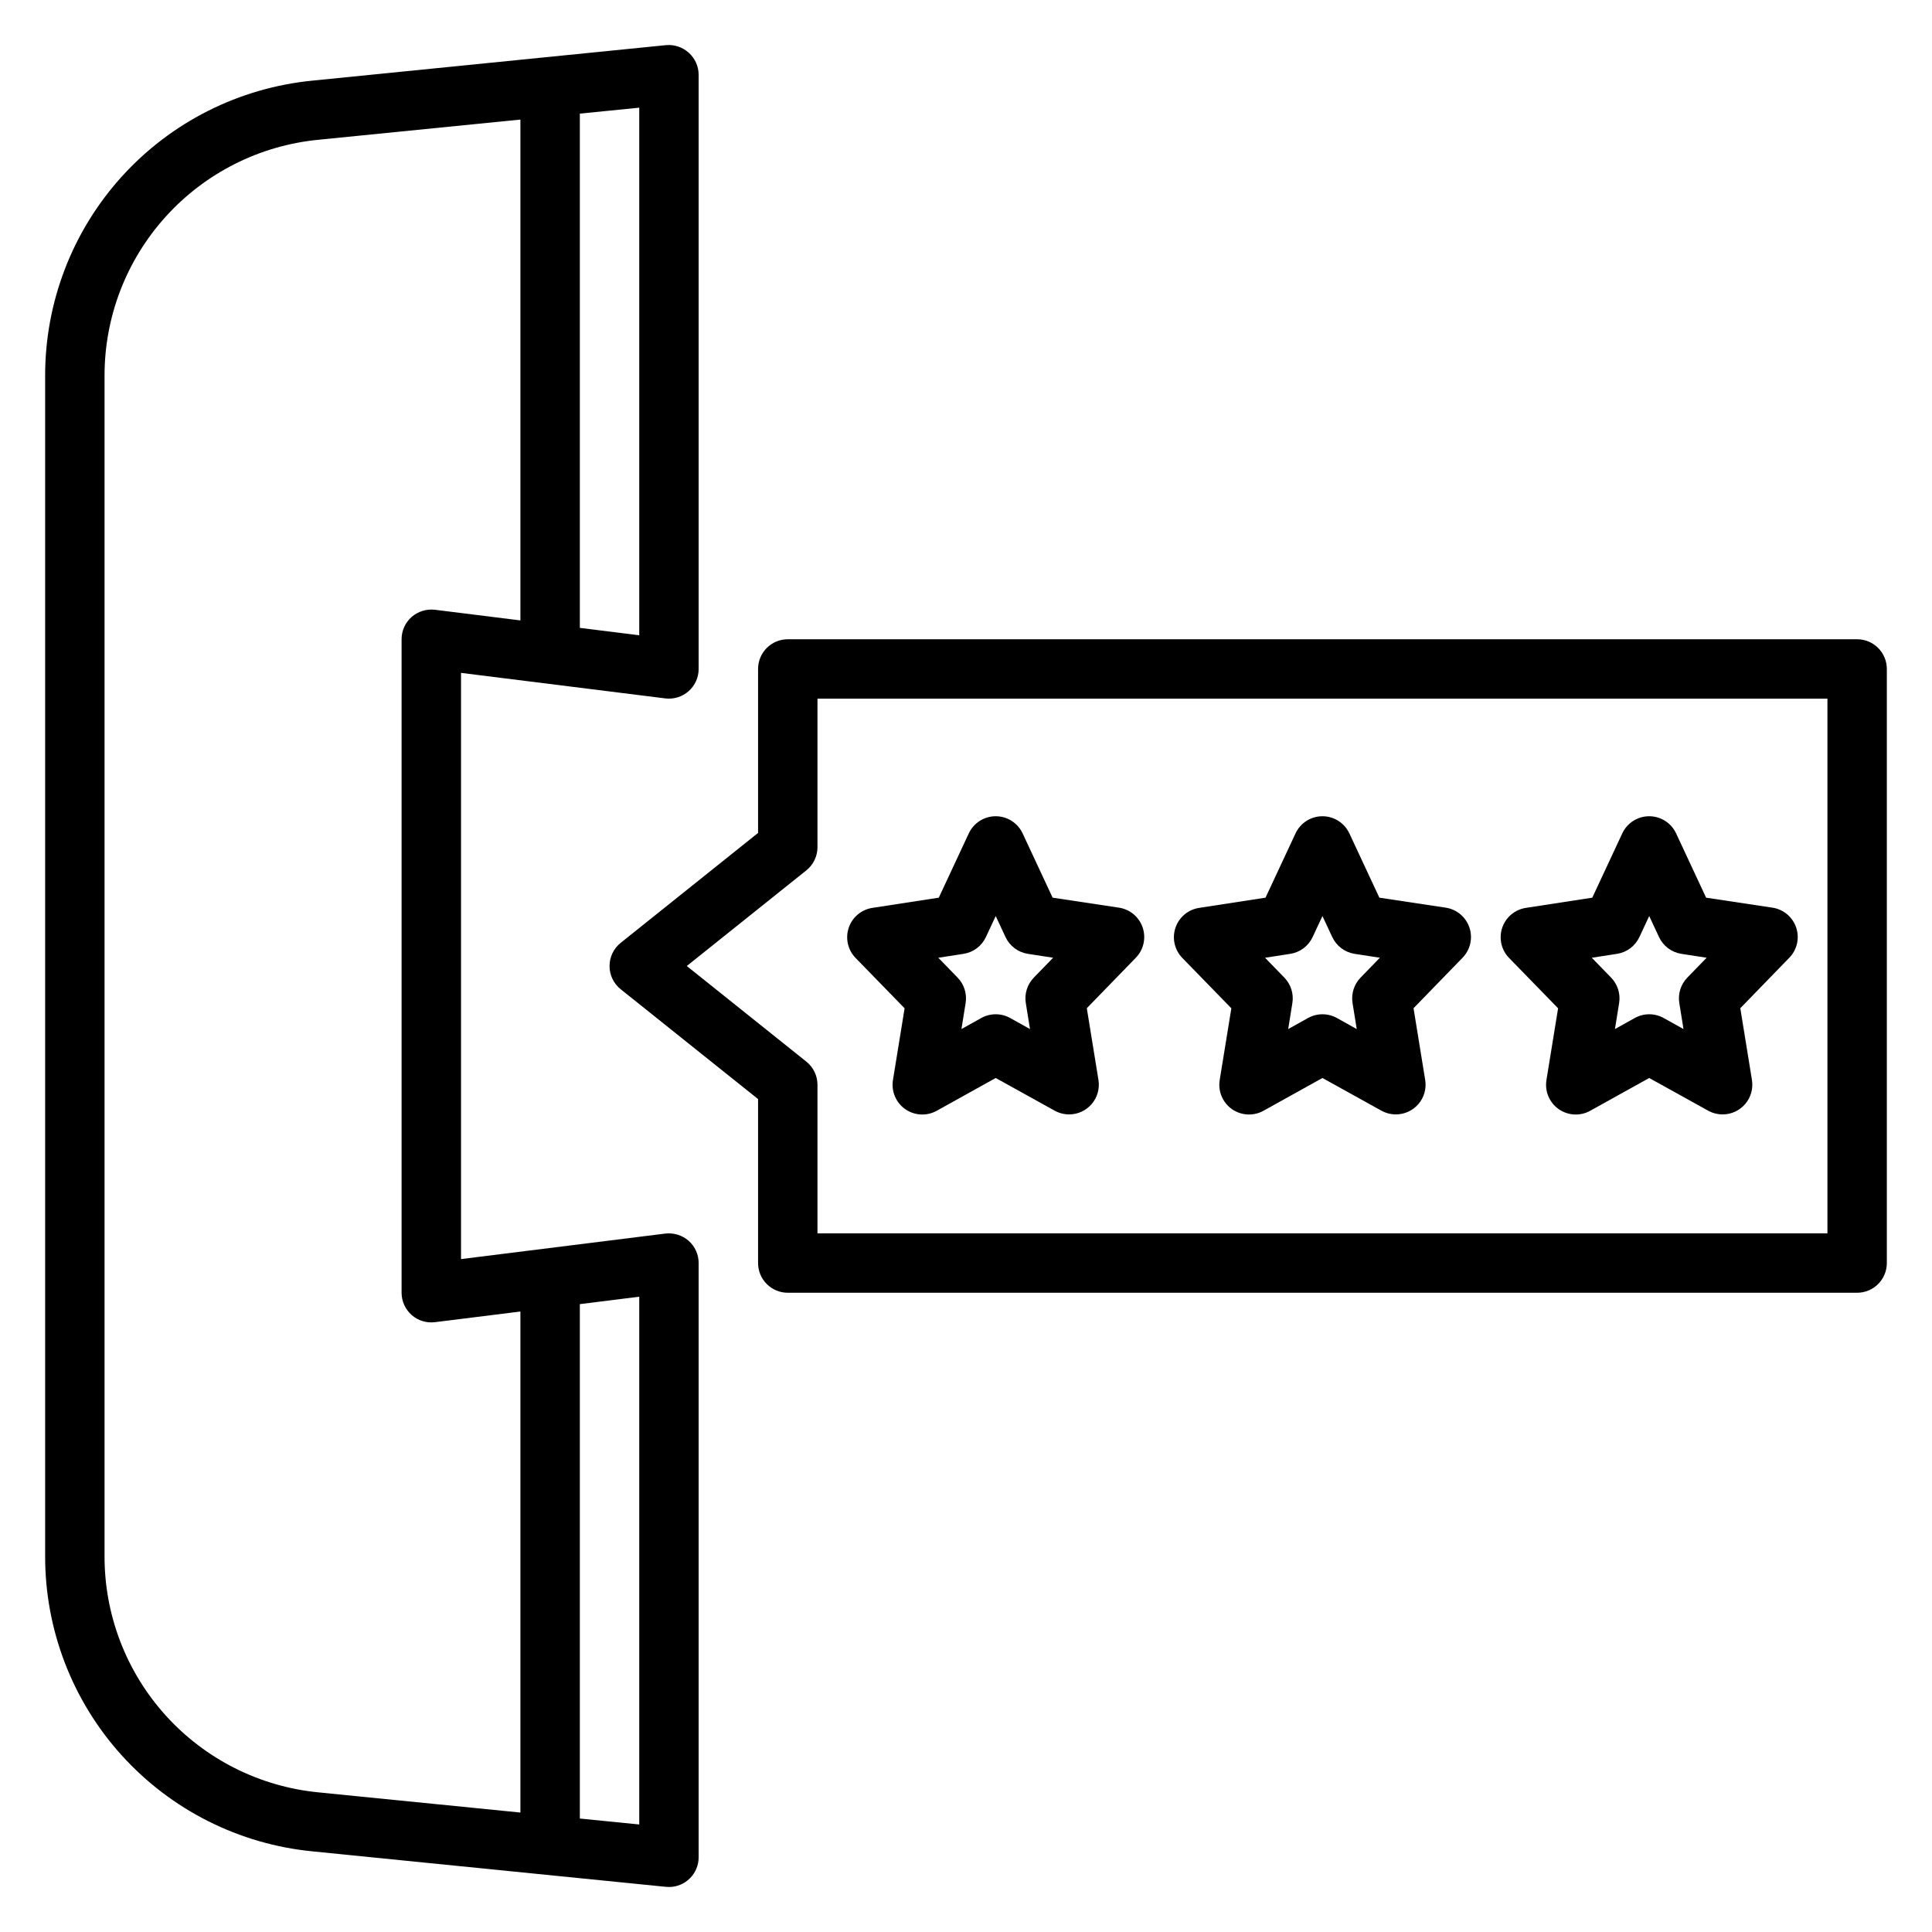 <?xml version="1.0" encoding="UTF-8"?>
<!-- Uploaded to: ICON Repo, www.iconrepo.com, Generator: ICON Repo Mixer Tools -->
<svg fill="#000000" width="800px" height="800px" version="1.1" viewBox="144 144 512 512" xmlns="http://www.w3.org/2000/svg">
 <g>
  <path d="m320.3 470.91-54.125 6.762v-155.35l54.129 6.762h-0.004c2.242 0.281 4.492-0.414 6.188-1.906 1.691-1.496 2.66-3.644 2.66-5.902v-157.44c0-2.223-0.941-4.34-2.59-5.832-1.645-1.504-3.848-2.242-6.066-2.039l-93.641 9.398c-19.445 1.891-37.488 10.965-50.598 25.453-13.109 14.488-20.344 33.344-20.289 52.883v312.6c-0.055 19.539 7.18 38.395 20.289 52.883 13.109 14.488 31.152 23.562 50.598 25.453l93.641 9.398c0.27 0 0.527 0.039 0.789 0.039h-0.004c2.09 0 4.09-0.828 5.566-2.305s2.305-3.481 2.305-5.566v-157.48c0.004-2.258-0.965-4.41-2.66-5.902-1.699-1.48-3.949-2.172-6.188-1.906zm-6.894-158.55-15.742-1.969v-136.28l15.742-1.574zm-141.7 243.94v-312.6c-0.047-15.625 5.734-30.707 16.219-42.293 10.48-11.59 24.906-18.852 40.457-20.367l53.531-5.352v132.73l-22.641-2.824c-2.238-0.262-4.481 0.43-6.188 1.906-1.691 1.492-2.66 3.644-2.66 5.902v173.18c0 2.258 0.973 4.406 2.664 5.902 1.691 1.492 3.945 2.188 6.184 1.906l22.641-2.824v132.78l-53.531-5.352c-15.559-1.52-29.988-8.785-40.473-20.383-10.48-11.598-16.262-26.688-16.203-42.32zm141.7 71.203-15.742-1.574v-136.32l15.742-1.969z"/>
  <path d="m636.16 313.41h-283.39c-4.348 0-7.871 3.523-7.871 7.871v43.453l-36.406 29.125-0.004 0.004c-1.867 1.492-2.953 3.754-2.953 6.148 0 2.391 1.086 4.652 2.953 6.148l36.41 29.109v43.453c0 2.086 0.828 4.09 2.305 5.566 1.477 1.477 3.481 2.305 5.566 2.305h283.39c2.086 0 4.09-0.828 5.566-2.305 1.477-1.477 2.305-3.481 2.305-5.566v-157.44c0-2.086-0.828-4.09-2.305-5.566-1.477-1.477-3.481-2.305-5.566-2.305zm-7.871 157.44h-267.65v-39.359c0.004-2.394-1.082-4.656-2.949-6.148l-31.688-25.34 31.676-25.34h0.004c1.867-1.496 2.957-3.758 2.957-6.148v-39.363h267.65z"/>
  <path d="m470.32 411.21-3.086 19.012c-0.484 2.981 0.777 5.977 3.25 7.711 2.469 1.73 5.715 1.898 8.352 0.43l15.625-8.684 15.625 8.66h0.004c1.172 0.648 2.492 0.988 3.832 0.992 2.309 0 4.5-1.016 5.996-2.773 1.496-1.754 2.144-4.082 1.773-6.359l-3.086-19.012 12.996-13.383c2.055-2.113 2.754-5.195 1.816-7.988-0.938-2.793-3.359-4.828-6.269-5.273l-17.602-2.652-7.949-17.035h-0.004c-1.293-2.769-4.074-4.543-7.133-4.543-3.055 0-5.836 1.773-7.129 4.543l-7.953 17.035-17.602 2.707c-2.91 0.445-5.332 2.481-6.269 5.273s-0.238 5.875 1.816 7.988zm15.609-14.43c2.598-0.398 4.824-2.07 5.934-4.453l2.598-5.566 2.598 5.566h0.004c1.109 2.383 3.336 4.055 5.934 4.453l6.684 1.031-5.125 5.273v0.004c-1.73 1.785-2.516 4.281-2.117 6.738l1.109 6.887-5.258-2.93c-2.379-1.32-5.273-1.32-7.652 0l-5.258 2.93 1.109-6.887c0.398-2.457-0.387-4.953-2.117-6.738l-5.125-5.273z"/>
  <path d="m556.91 411.21-3.086 19.012c-0.484 2.981 0.777 5.977 3.25 7.711 2.473 1.73 5.719 1.898 8.355 0.43l15.625-8.684 15.625 8.66c1.176 0.648 2.492 0.988 3.836 0.992 2.309 0 4.5-1.016 5.992-2.773 1.496-1.754 2.144-4.082 1.777-6.359l-3.086-19.012 12.996-13.383c2.051-2.113 2.754-5.195 1.812-7.988-0.938-2.793-3.356-4.828-6.269-5.273l-17.602-2.652-7.949-17.035c-1.293-2.769-4.074-4.543-7.133-4.543-3.059 0-5.836 1.773-7.133 4.543l-7.949 17.035-17.602 2.707c-2.914 0.445-5.332 2.481-6.269 5.273s-0.238 5.875 1.812 7.988zm15.609-14.43h0.004c2.598-0.398 4.824-2.07 5.934-4.453l2.598-5.566 2.598 5.566c1.109 2.383 3.336 4.055 5.938 4.453l6.684 1.031-5.125 5.273v0.004c-1.73 1.785-2.516 4.281-2.117 6.738l1.109 6.887-5.258-2.93c-2.383-1.32-5.273-1.32-7.652 0l-5.258 2.93 1.109-6.887c0.398-2.457-0.387-4.953-2.117-6.738l-5.125-5.273z"/>
  <path d="m383.73 411.21-3.086 19.012c-0.484 2.981 0.777 5.977 3.25 7.711 2.473 1.73 5.719 1.898 8.355 0.43l15.625-8.684 15.625 8.66c1.176 0.648 2.492 0.988 3.836 0.992 2.305 0 4.496-1.016 5.992-2.773 1.496-1.754 2.144-4.082 1.777-6.359l-3.086-19.012 12.996-13.383c2.051-2.113 2.75-5.195 1.812-7.988-0.938-2.793-3.356-4.828-6.269-5.273l-17.602-2.652-7.949-17.035c-1.297-2.769-4.074-4.543-7.133-4.543s-5.84 1.773-7.133 4.543l-7.949 17.035-17.602 2.707c-2.914 0.445-5.332 2.481-6.269 5.273-0.941 2.793-0.238 5.875 1.812 7.988zm15.609-14.43c2.602-0.398 4.828-2.07 5.938-4.453l2.598-5.566 2.598 5.566c1.109 2.383 3.336 4.055 5.934 4.453l6.684 1.031-5.125 5.273v0.004c-1.73 1.785-2.516 4.281-2.117 6.738l1.109 6.887-5.258-2.93c-2.379-1.32-5.273-1.32-7.652 0l-5.258 2.93 1.109-6.887c0.398-2.457-0.387-4.953-2.117-6.738l-5.125-5.273z"/>
 </g>
</svg>